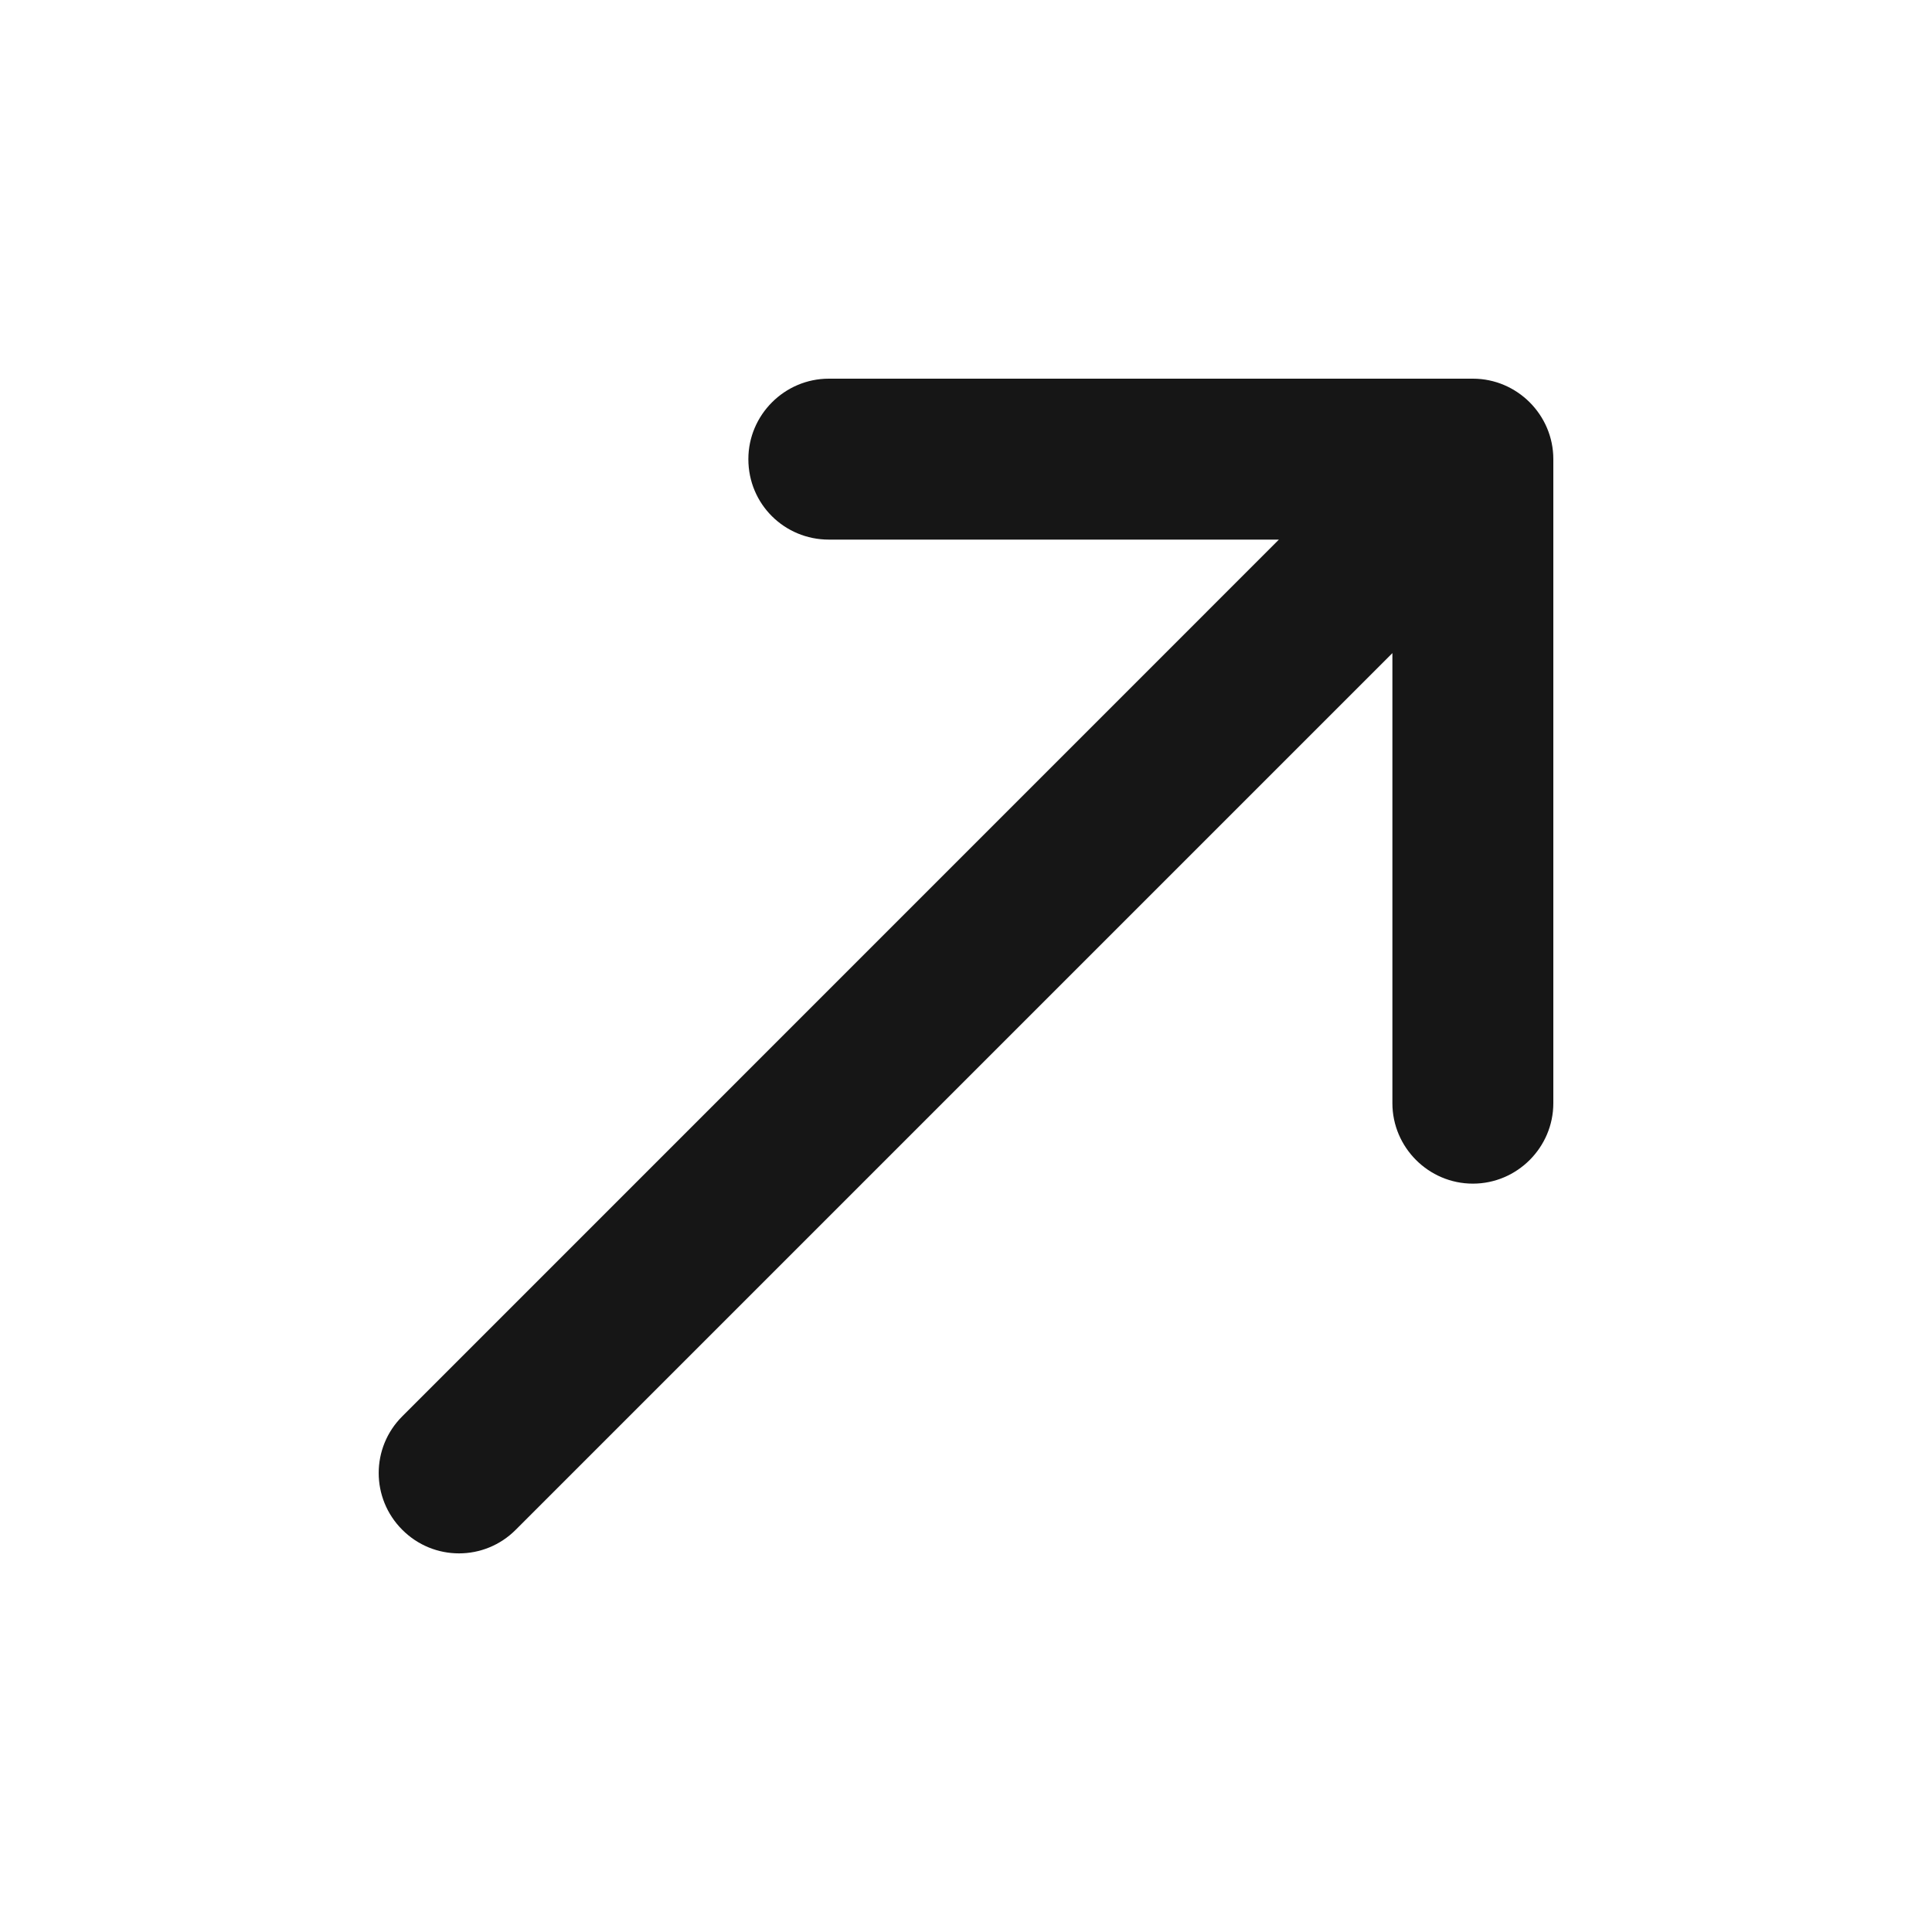<svg width="20" height="20" viewBox="0 0 20 20" fill="none" xmlns="http://www.w3.org/2000/svg">
<path d="M7.747 4.753C7.747 5.22 8.122 5.586 8.58 5.586H13.239L4.164 14.662C3.839 14.986 3.839 15.511 4.164 15.836C4.489 16.162 5.014 16.162 5.339 15.836L14.414 6.761V11.42C14.414 11.878 14.789 12.253 15.247 12.253C15.705 12.253 16.08 11.878 16.08 11.42V4.753C16.08 4.295 15.705 3.92 15.247 3.92H8.58C8.122 3.92 7.747 4.295 7.747 4.753Z" fill="#161616"/>
</svg>
